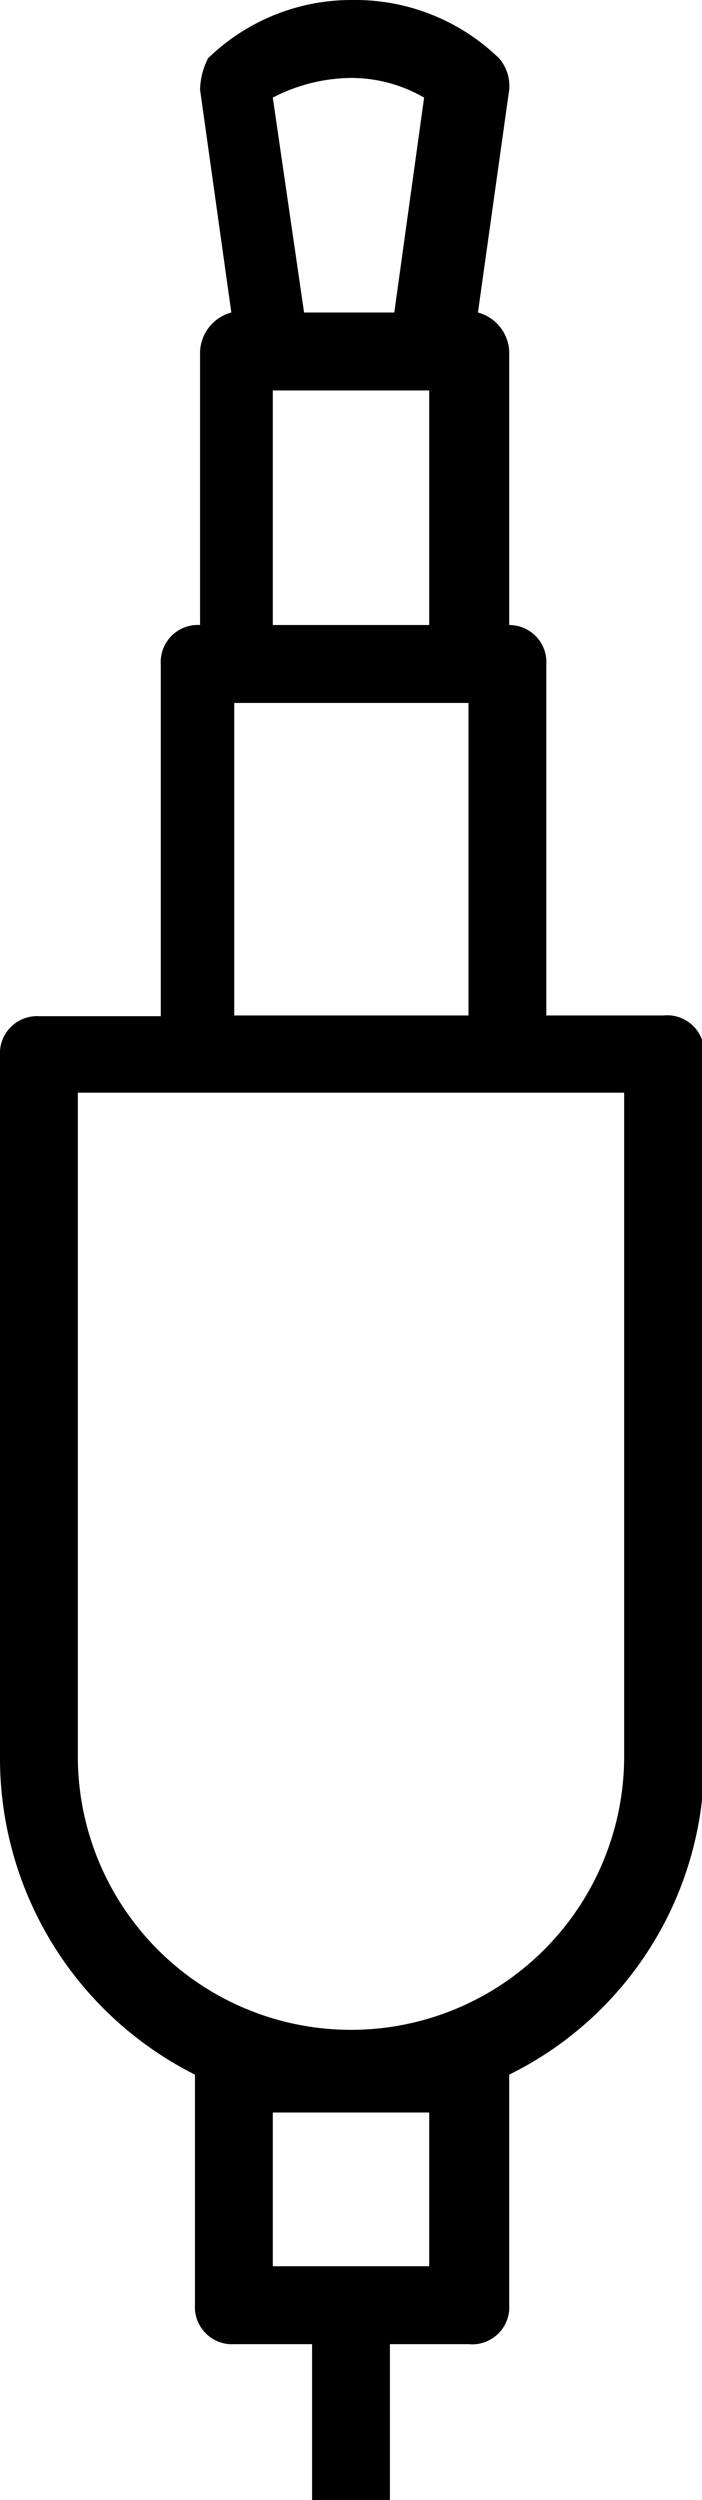 <svg xmlns="http://www.w3.org/2000/svg" viewBox="0 0 9.65 34.32"><title>Auxiliary</title><g id="Layer_2" data-name="Layer 2"><g id="Layer_1-2" data-name="Layer 1"><path d="M9.12,13.94H7.51V9.12A.51.51,0,0,0,7,8.58V4.83a.58.58,0,0,0-.43-.54L7,1.23A.58.58,0,0,0,6.86.8a2.84,2.84,0,0,0-2-.8,2.83,2.83,0,0,0-2,.8,1,1,0,0,0-.11.43l.43,3.06a.58.58,0,0,0-.43.54V8.58a.51.51,0,0,0-.54.54v4.83H.54a.51.51,0,0,0-.54.54v9.65a4.86,4.86,0,0,0,2.68,4.34v3.16a.51.51,0,0,0,.54.54H4.29v2.15H5.36V32.18H6.44A.51.51,0,0,0,7,31.64V28.48a4.8,4.8,0,0,0,2.68-4.34V14.48A.51.51,0,0,0,9.12,13.94ZM4.83,1.07a2,2,0,0,1,1,.27L5.42,4.29H4.18L3.75,1.34A2.38,2.38,0,0,1,4.83,1.07ZM3.75,5.36H5.9V8.58H3.75ZM3.22,9.65H6.44v4.29H3.22ZM5.9,31.11H3.75V29H5.9Zm2.68-7a3.75,3.75,0,0,1-7.51,0V15H8.58Z"/></g></g></svg>